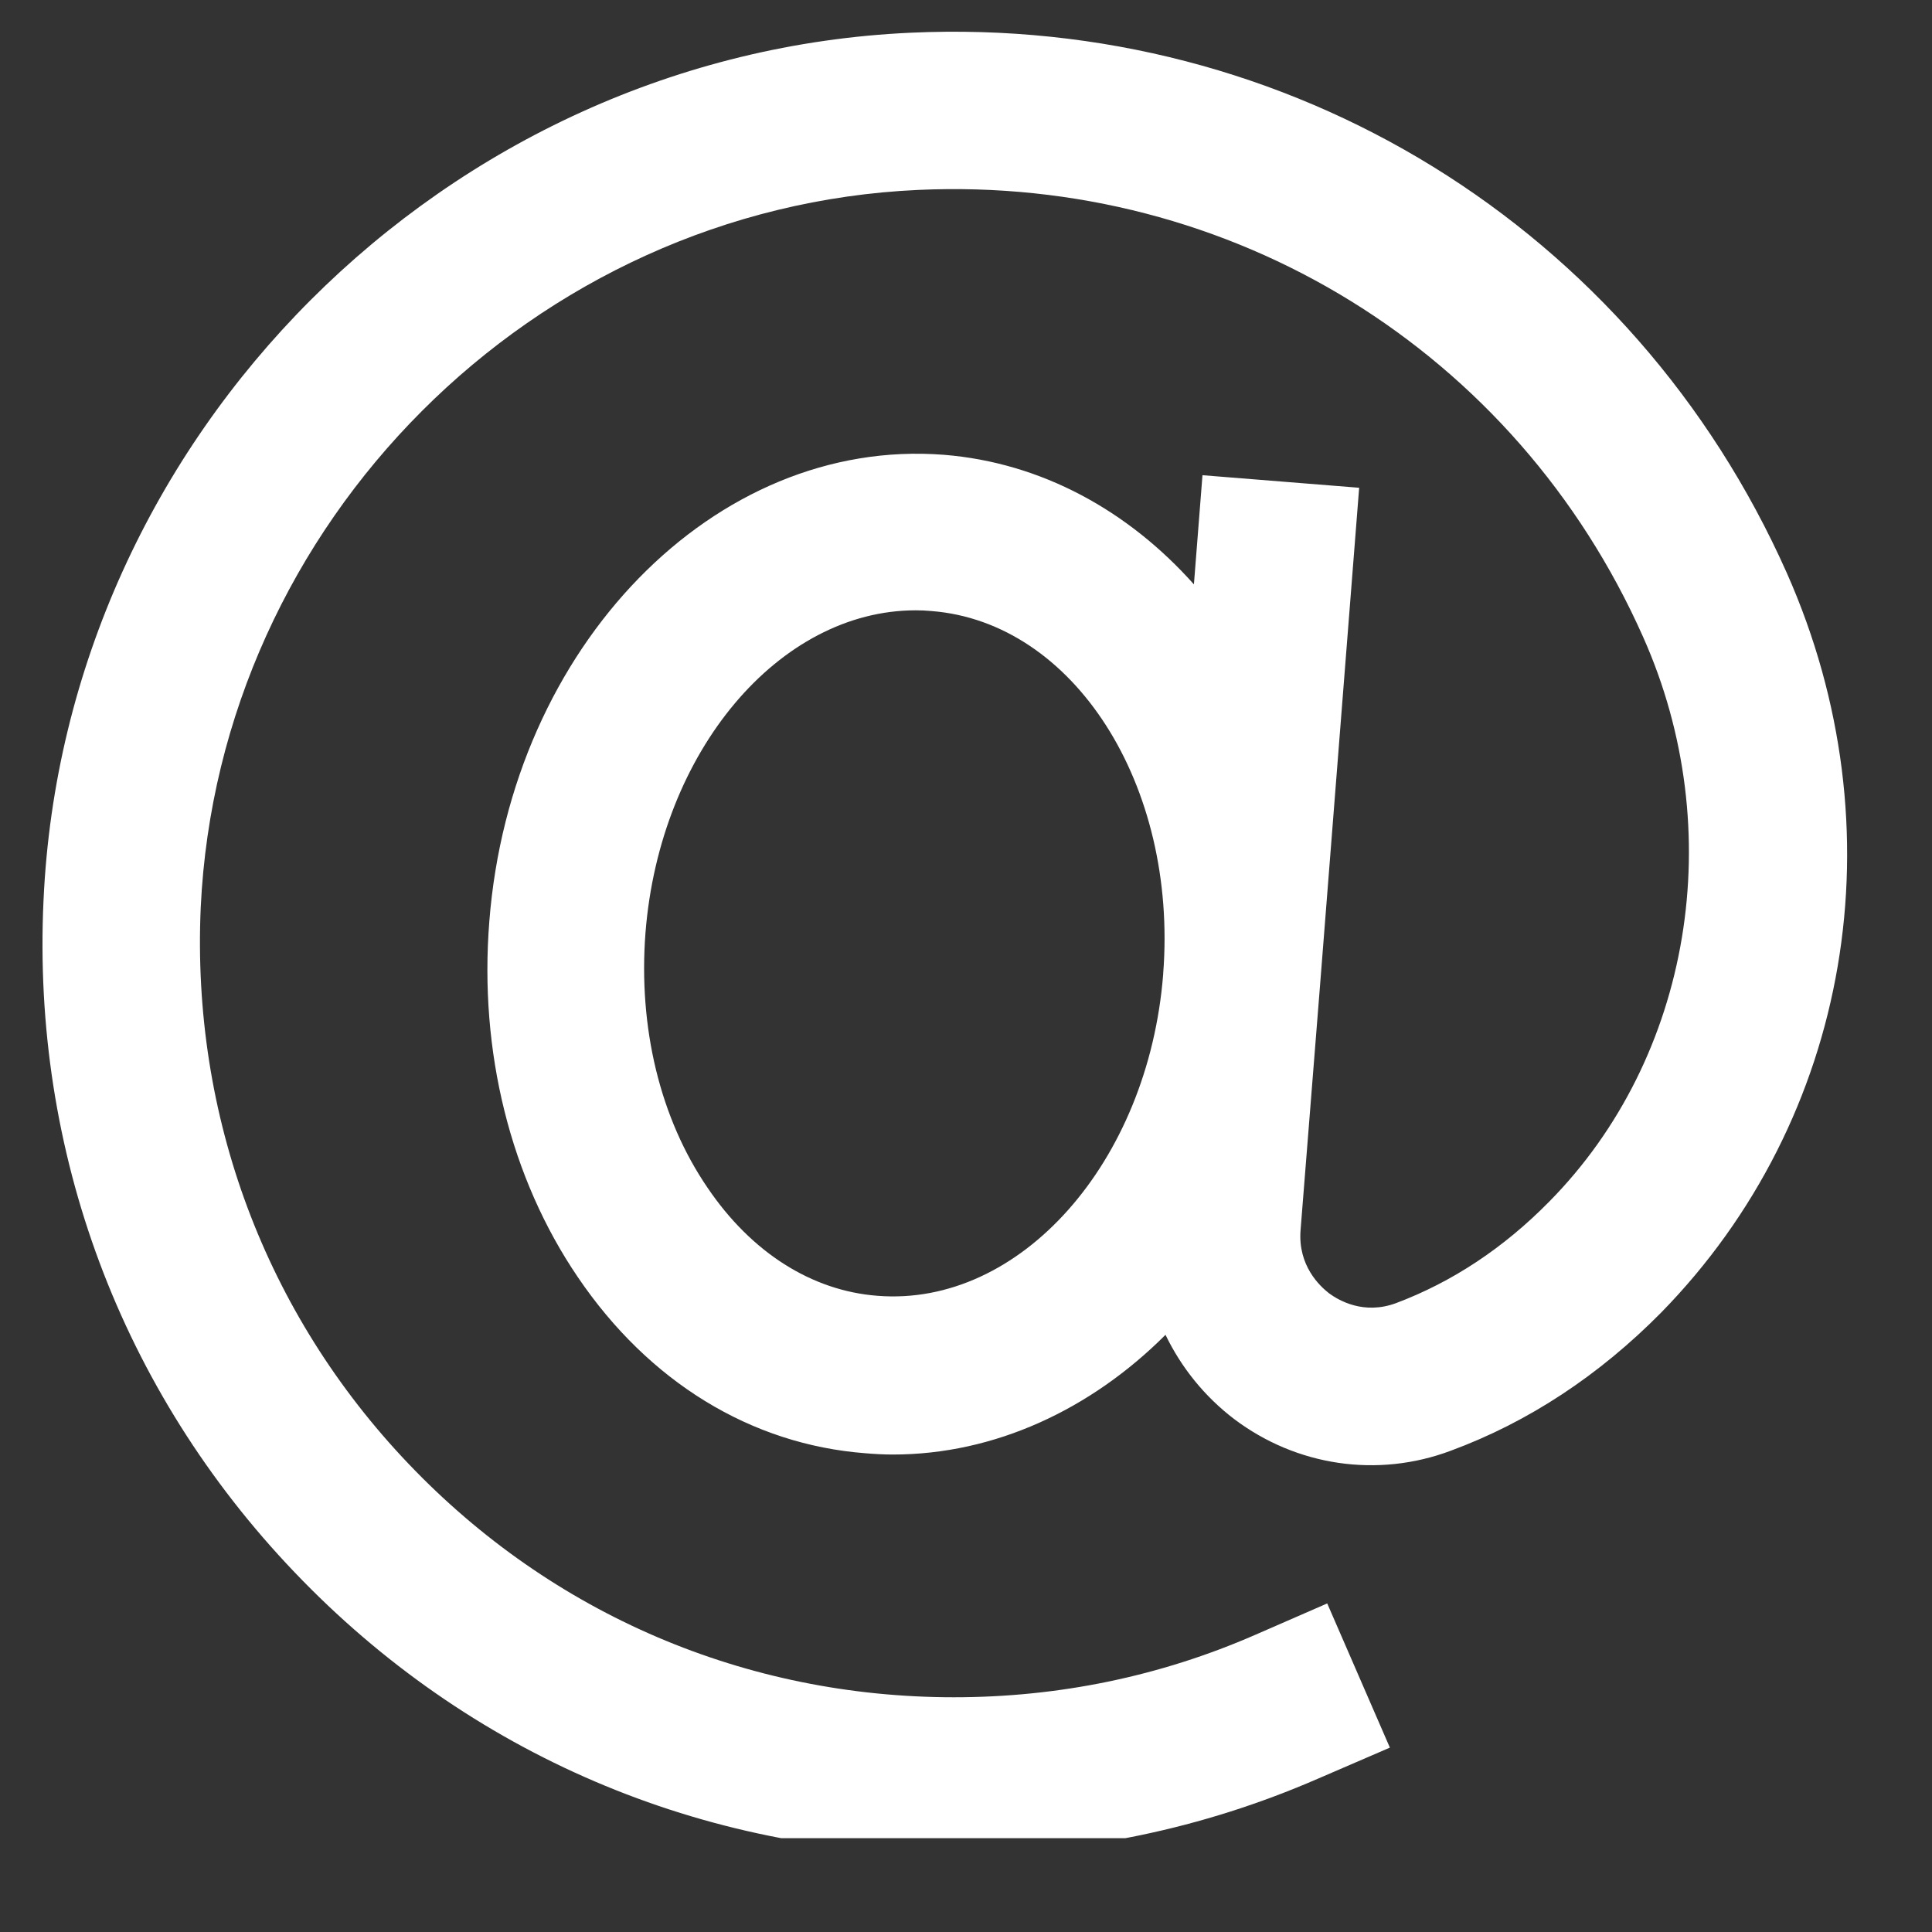 <svg xmlns="http://www.w3.org/2000/svg" xmlns:xlink="http://www.w3.org/1999/xlink" width="40" zoomAndPan="magnify" viewBox="0 0 30 30" height="40" preserveAspectRatio="xMidYMid meet" version="1.0"><rect x="0" y="0" width="30" height="30" fill="#333333" stroke="none"/><defs><clipPath id="dcb78ca580"><path d="M 0.484 0.238 L 29 0.238 L 29 28.543 L 0.484 28.543 Z M 0.484 0.238 " clip-rule="nonzero"/></clipPath></defs><g clip-path="url(#dcb78ca580)"><path fill="#ffffff" d="M 27.746 8.898 C 25.359 3.531 20.02 0.238 14.141 0.508 C 6.922 0.836 1.004 6.758 0.676 13.977 C 0.492 17.887 1.879 21.594 4.574 24.414 C 7.27 27.238 10.902 28.793 14.809 28.793 C 16.773 28.793 18.672 28.398 20.461 27.621 L 21.582 27.137 L 20.609 24.898 L 19.488 25.387 C 18.012 26.031 16.438 26.355 14.812 26.355 C 11.582 26.355 8.574 25.07 6.344 22.73 C 4.117 20.395 2.973 17.324 3.117 14.09 C 3.398 8.117 8.285 3.219 14.258 2.949 C 19.121 2.727 23.543 5.449 25.516 9.895 C 26.852 12.895 26.266 16.422 24.055 18.66 C 23.348 19.379 22.551 19.906 21.68 20.234 C 21.176 20.422 20.785 20.191 20.637 20.082 C 20.492 19.969 20.152 19.652 20.195 19.102 L 20.496 15.32 L 21.105 7.574 L 18.672 7.379 L 18.539 9.074 C 17.52 7.93 16.172 7.184 14.656 7.062 C 11.102 6.785 7.93 10.035 7.598 14.309 C 7.438 16.328 7.926 18.293 8.973 19.832 C 10.074 21.457 11.66 22.43 13.438 22.566 C 13.578 22.578 13.723 22.586 13.863 22.586 C 15.445 22.586 16.938 21.887 18.098 20.727 C 18.34 21.23 18.703 21.684 19.164 22.035 C 20.133 22.766 21.391 22.953 22.527 22.527 C 23.734 22.082 24.832 21.355 25.793 20.383 C 28.742 17.371 29.508 12.871 27.746 8.898 Z M 13.625 20.121 C 12.605 20.043 11.668 19.449 10.988 18.445 C 10.25 17.367 9.91 15.957 10.023 14.484 C 10.246 11.66 12.102 9.477 14.219 9.477 C 14.297 9.477 14.379 9.48 14.461 9.488 C 16.676 9.66 18.289 12.188 18.062 15.117 L 18.062 15.125 C 17.832 18.055 15.836 20.297 13.625 20.121 Z M 13.625 20.121 " fill-opacity="1" fill-rule="nonzero"/></g></svg>